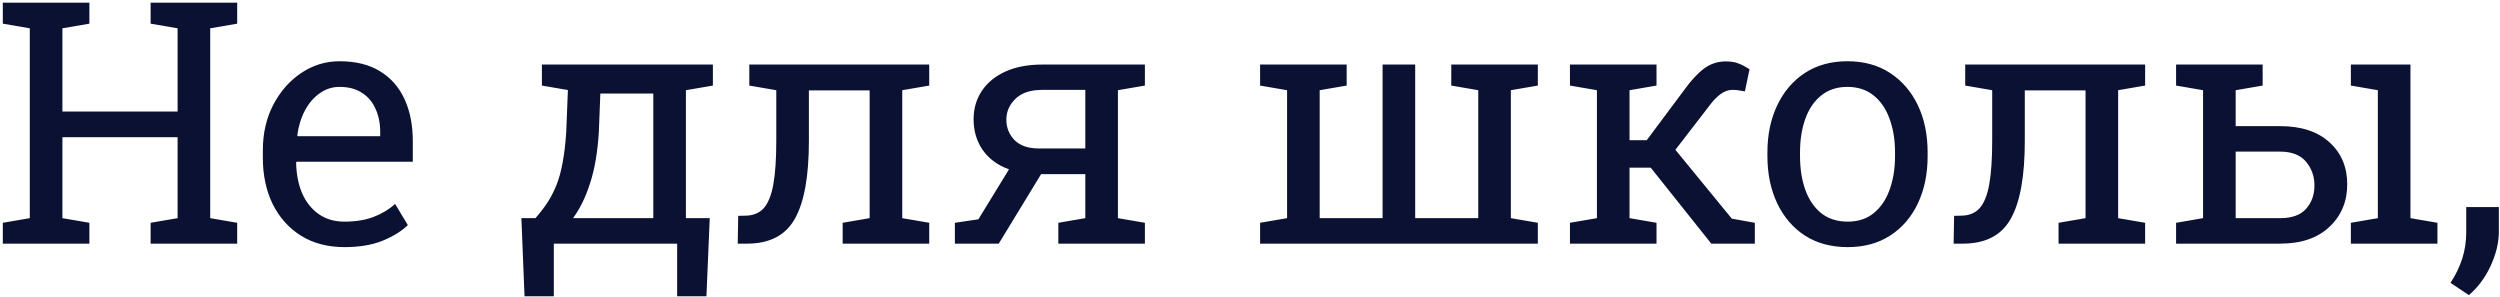 <?xml version="1.0" encoding="UTF-8"?> <svg xmlns="http://www.w3.org/2000/svg" width="708" height="84" viewBox="0 0 708 84" fill="none"> <path d="M0.797 69V63.094L8.438 61.781V8.016L0.797 6.703V0.75H25.312V6.703L17.672 8.016V31.594H50.297V8.016L42.656 6.703V0.75H50.297H59.531H67.172V6.703L59.531 8.016V61.781L67.172 63.094V69H42.656V63.094L50.297 61.781V38.859H17.672V61.781L25.312 63.094V69H0.797ZM97.547 69.984C92.859 69.984 88.781 68.922 85.312 66.797C81.844 64.641 79.156 61.656 77.25 57.844C75.375 54.031 74.438 49.625 74.438 44.625V42.562C74.438 37.75 75.422 33.453 77.391 29.672C79.391 25.859 82.031 22.859 85.312 20.672C88.625 18.453 92.234 17.344 96.141 17.344C100.703 17.344 104.516 18.281 107.578 20.156C110.672 22.031 113 24.672 114.562 28.078C116.125 31.453 116.906 35.438 116.906 40.031V45.797H84L83.859 46.031C83.922 49.281 84.484 52.172 85.547 54.703C86.641 57.203 88.203 59.172 90.234 60.609C92.266 62.047 94.703 62.766 97.547 62.766C100.672 62.766 103.406 62.328 105.75 61.453C108.125 60.547 110.172 59.312 111.891 57.75L115.5 63.75C113.688 65.5 111.281 66.984 108.281 68.203C105.312 69.391 101.734 69.984 97.547 69.984ZM84.281 38.578H107.672V37.359C107.672 34.922 107.234 32.75 106.359 30.844C105.516 28.906 104.234 27.391 102.516 26.297C100.828 25.172 98.703 24.609 96.141 24.609C94.078 24.609 92.203 25.219 90.516 26.438C88.828 27.625 87.438 29.25 86.344 31.312C85.25 33.375 84.531 35.719 84.188 38.344L84.281 38.578ZM148.547 83.906L147.656 61.781H151.641C152.953 60.281 154.094 58.797 155.062 57.328C156.031 55.828 156.875 54.188 157.594 52.406C158.312 50.594 158.891 48.484 159.328 46.078C159.797 43.641 160.141 40.734 160.359 37.359L160.828 25.5L153.469 24.234V18.281H194.25H201.891V24.234L194.25 25.547V61.781H201L200.062 83.906H191.766V69H156.844V83.906H148.547ZM162.281 61.781H185.016V26.484H170.016L169.594 37.359C169.25 42.984 168.438 47.781 167.156 51.75C165.906 55.719 164.281 59.062 162.281 61.781ZM208.922 69L209.062 61.125L210.984 61.078C213.203 61.078 214.953 60.391 216.234 59.016C217.516 57.609 218.438 55.359 219 52.266C219.562 49.141 219.844 45.031 219.844 39.938V25.547L212.203 24.234V18.281H255.516H263.156V24.234L255.516 25.547V61.781L263.156 63.094V69H238.641V63.094L246.281 61.781V25.594H229.078V39.938C229.078 49.938 227.75 57.281 225.094 61.969C222.469 66.656 217.953 69 211.547 69H208.922ZM270.422 69V63.094L277.078 62.109L285.75 47.953C282.531 46.797 280.047 44.969 278.297 42.469C276.578 39.969 275.719 37.078 275.719 33.797C275.719 30.766 276.5 28.078 278.062 25.734C279.625 23.391 281.859 21.562 284.766 20.25C287.672 18.938 291.141 18.281 295.172 18.281H324.234V24.234L316.594 25.547V61.781L324.234 63.094V69H299.719V63.094L307.359 61.781V49.312H294.844L282.844 69H270.422ZM294.234 42.047H307.359V25.453H295.172C291.828 25.453 289.297 26.297 287.578 27.984C285.859 29.641 285 31.609 285 33.891C285 36.141 285.766 38.062 287.297 39.656C288.859 41.25 291.172 42.047 294.234 42.047ZM356.859 69V63.094L364.5 61.781V25.547L356.859 24.234V18.281H373.734H381.375V24.234L373.734 25.547V61.781H391.547V18.281H400.781V61.781H418.641V25.547L411 24.234V18.281H427.875H435.516V24.234L427.875 25.547V61.781L435.516 63.094V69H356.859ZM444.609 69V63.094L452.25 61.781V25.547L444.609 24.234V18.281H469.125V24.234L461.484 25.547V39.703H466.359L476.953 25.5C478.859 22.844 480.719 20.828 482.531 19.453C484.375 18.078 486.438 17.391 488.719 17.391C490.156 17.391 491.344 17.578 492.281 17.953C493.219 18.297 494.281 18.844 495.469 19.594L494.156 25.875C492.812 25.656 492.031 25.531 491.812 25.5C491.625 25.469 491.219 25.453 490.594 25.453C489.438 25.453 488.297 25.875 487.172 26.719C486.078 27.562 485.109 28.562 484.266 29.719L474.469 42.422L490.453 61.922L496.969 63.094V69H484.641L467.484 47.484H461.484V61.781L469.125 63.094V69H444.609ZM523.266 69.984C518.578 69.984 514.531 68.891 511.125 66.703C507.75 64.484 505.141 61.438 503.297 57.562C501.453 53.656 500.531 49.203 500.531 44.203V43.172C500.531 38.172 501.453 33.734 503.297 29.859C505.141 25.953 507.75 22.891 511.125 20.672C514.531 18.453 518.547 17.344 523.172 17.344C527.859 17.344 531.891 18.453 535.266 20.672C538.672 22.891 541.297 25.938 543.141 29.812C544.984 33.688 545.906 38.141 545.906 43.172V44.203C545.906 49.234 544.984 53.703 543.141 57.609C541.297 61.484 538.688 64.516 535.312 66.703C531.938 68.891 527.922 69.984 523.266 69.984ZM523.266 62.766C526.203 62.766 528.656 61.969 530.625 60.375C532.625 58.75 534.125 56.547 535.125 53.766C536.156 50.953 536.672 47.766 536.672 44.203V43.172C536.672 39.609 536.156 36.438 535.125 33.656C534.125 30.844 532.625 28.641 530.625 27.047C528.625 25.422 526.141 24.609 523.172 24.609C520.234 24.609 517.766 25.422 515.766 27.047C513.766 28.641 512.266 30.844 511.266 33.656C510.266 36.438 509.766 39.609 509.766 43.172V44.203C509.766 47.766 510.266 50.953 511.266 53.766C512.266 56.547 513.766 58.75 515.766 60.375C517.797 61.969 520.297 62.766 523.266 62.766ZM553.266 69L553.406 61.125L555.328 61.078C557.547 61.078 559.297 60.391 560.578 59.016C561.859 57.609 562.781 55.359 563.344 52.266C563.906 49.141 564.188 45.031 564.188 39.938V25.547L556.547 24.234V18.281H599.859H607.5V24.234L599.859 25.547V61.781L607.5 63.094V69H582.984V63.094L590.625 61.781V25.594H573.422V39.938C573.422 49.938 572.094 57.281 569.438 61.969C566.812 66.656 562.297 69 555.891 69H553.266ZM633.141 61.781H645.703C649.047 61.781 651.5 60.906 653.062 59.156C654.656 57.375 655.453 55.156 655.453 52.5C655.453 49.938 654.656 47.703 653.062 45.797C651.469 43.891 649.016 42.938 645.703 42.938H633.141V61.781ZM665.766 69V63.094L673.406 61.781V25.547L665.766 24.234V18.281H682.641V61.781L690.281 63.094V69H665.766ZM645.703 35.719C651.703 35.719 656.375 37.25 659.719 40.312C663.062 43.344 664.734 47.297 664.734 52.172C664.734 57.078 663.047 61.109 659.672 64.266C656.328 67.422 651.672 69 645.703 69H616.266V63.094L623.906 61.781V25.547L616.266 24.234V18.281H640.781V24.234L633.141 25.547V35.719H645.703ZM699.188 83.578L693.984 80.109C695.453 77.859 696.562 75.562 697.312 73.219C698.062 70.875 698.438 68.391 698.438 65.766V58.641H707.672V65.625C707.672 68.688 706.906 71.891 705.375 75.234C703.844 78.578 701.781 81.359 699.188 83.578Z" fill="#0B1133"></path> </svg> 